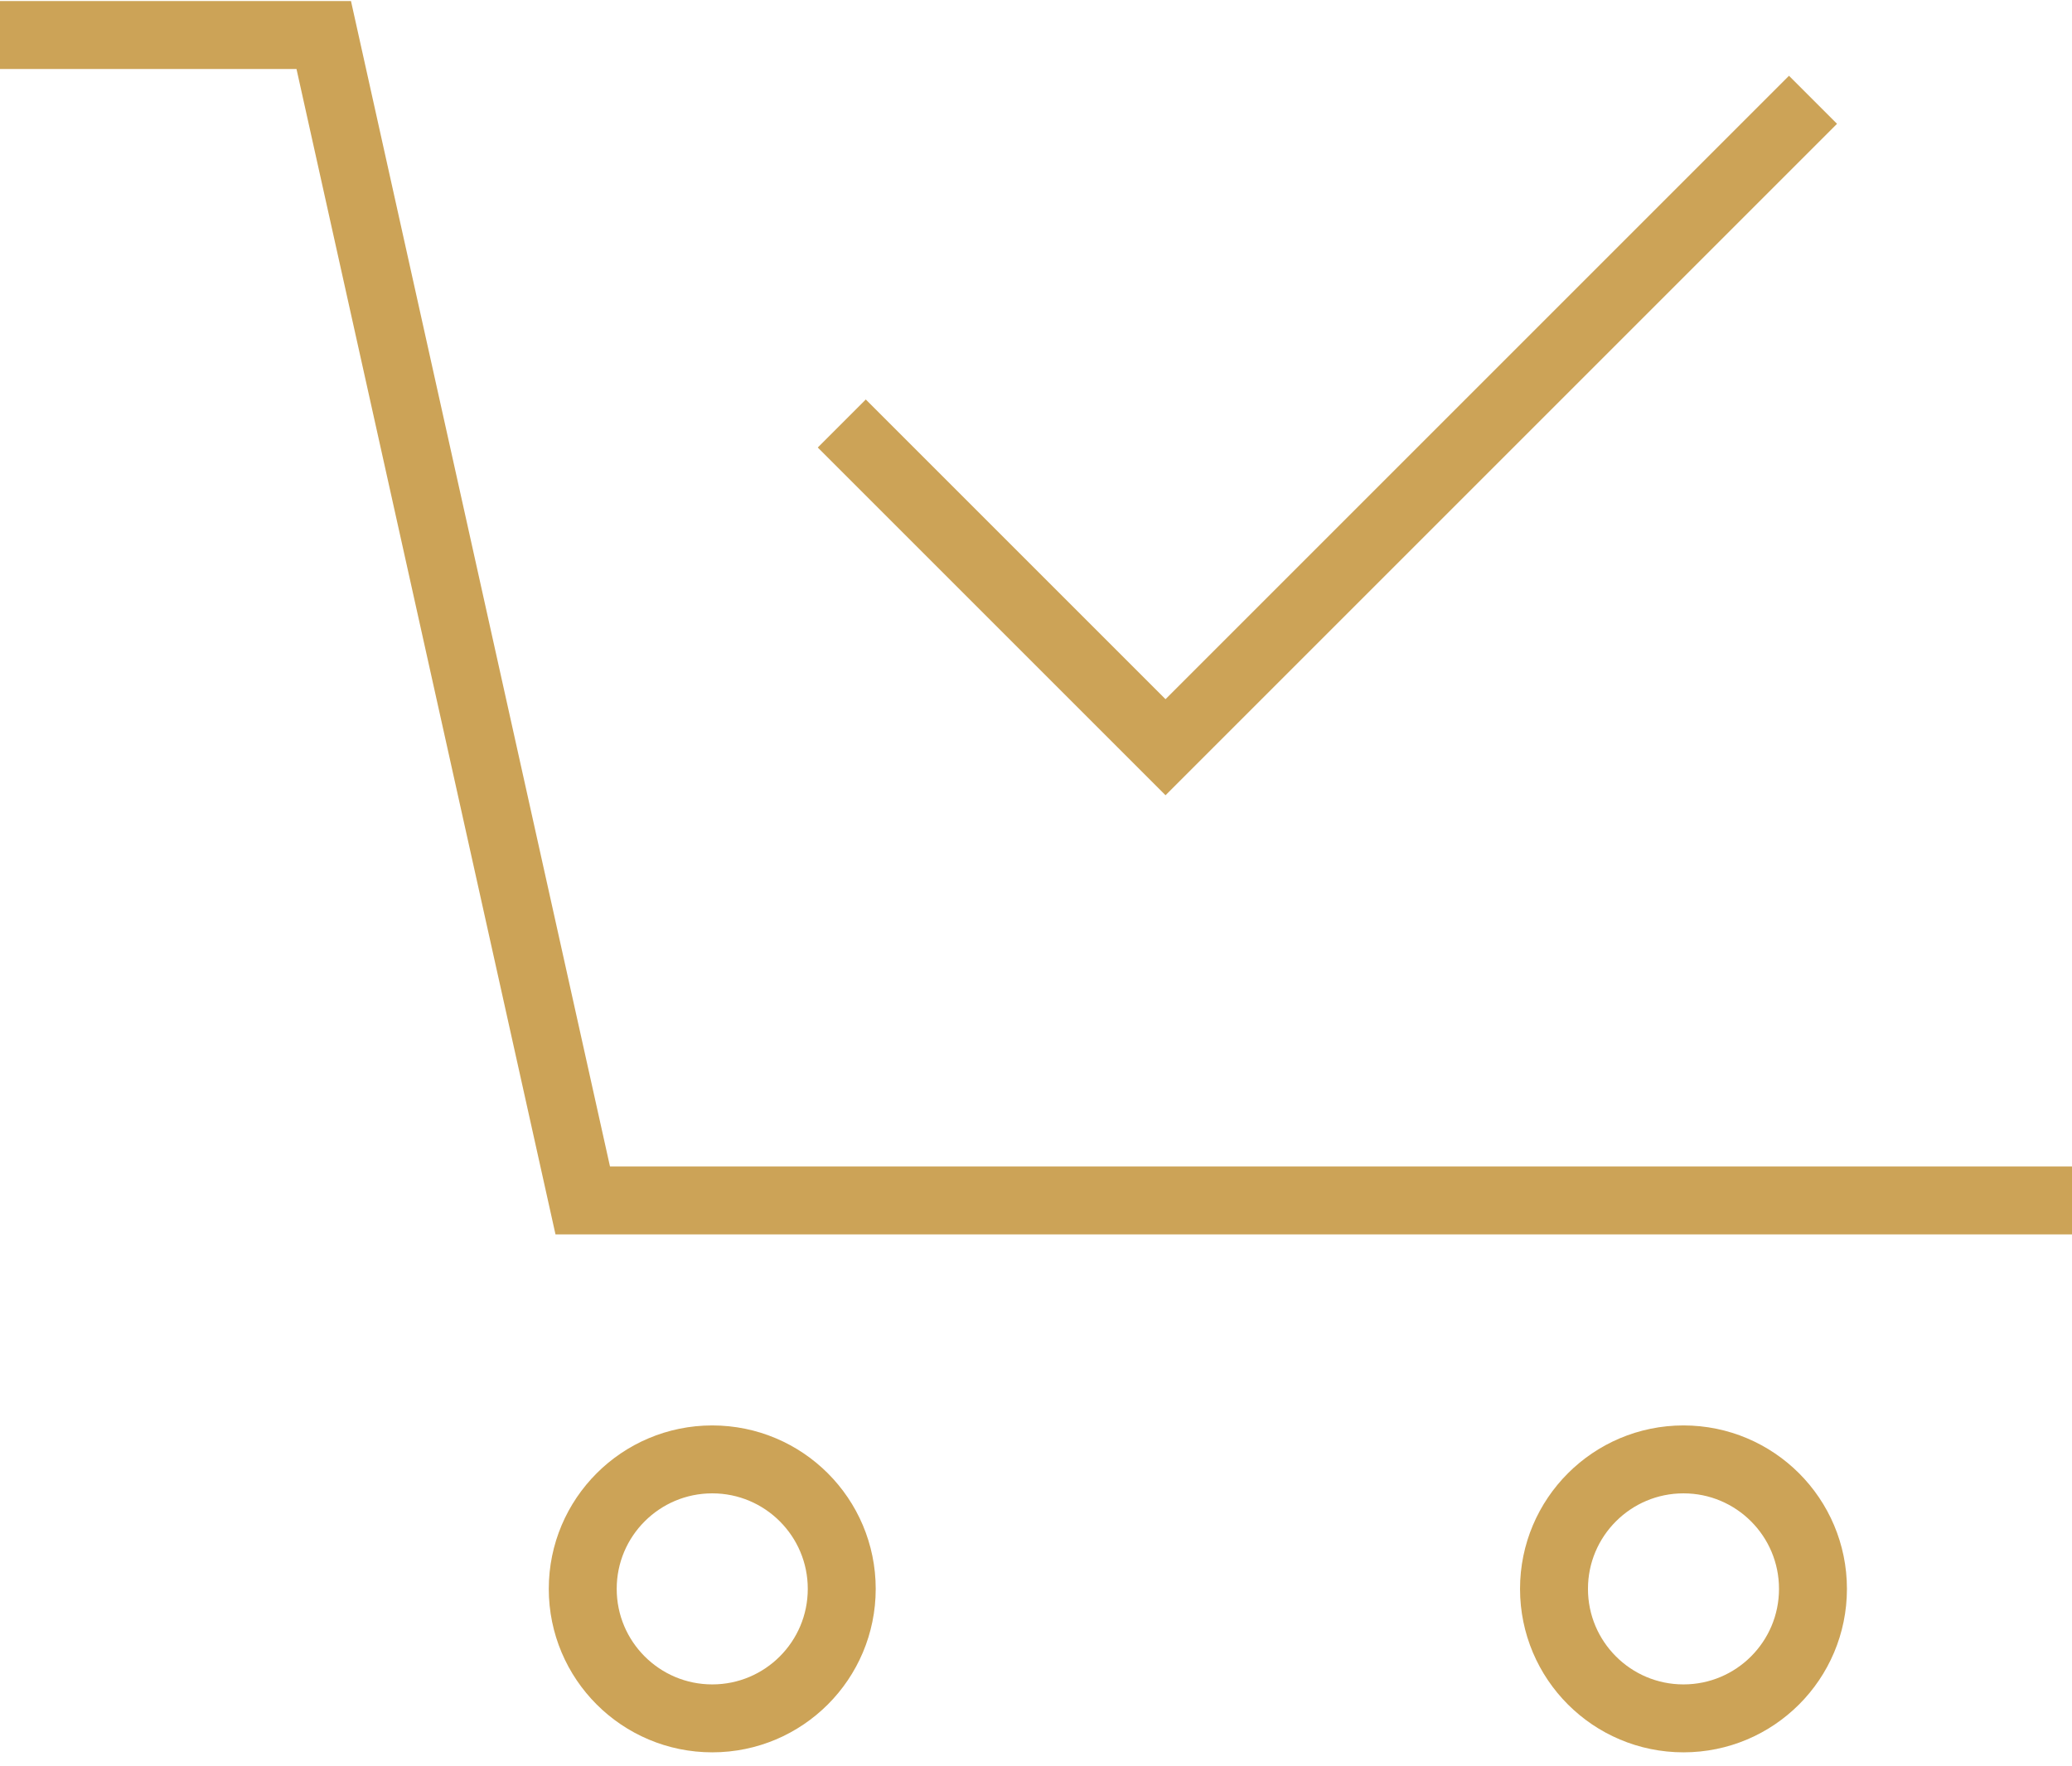 <svg xmlns="http://www.w3.org/2000/svg" width="61" viewBox="0 0 61 52" height="52" fill="none"><g stroke-width="2" stroke-miterlimit="10" stroke="#cca357"><path d="m61 35.344h-43.844l-7.625-34.313h-9.531"></path><path d="m49.562 50.594c2.106 0 3.812-1.707 3.812-3.813 0-2.106-1.707-3.812-3.812-3.812s-3.812 1.707-3.812 3.812c0 2.106 1.707 3.813 3.812 3.813z"></path><path d="m20.969 50.594c2.106 0 3.812-1.707 3.812-3.813 0-2.106-1.707-3.812-3.812-3.812-2.106 0-3.813 1.707-3.813 3.812 0 2.106 1.707 3.813 3.813 3.813z"></path><path d="m53.375 2.938-19.062 19.062-9.531-9.531"></path></g></svg>